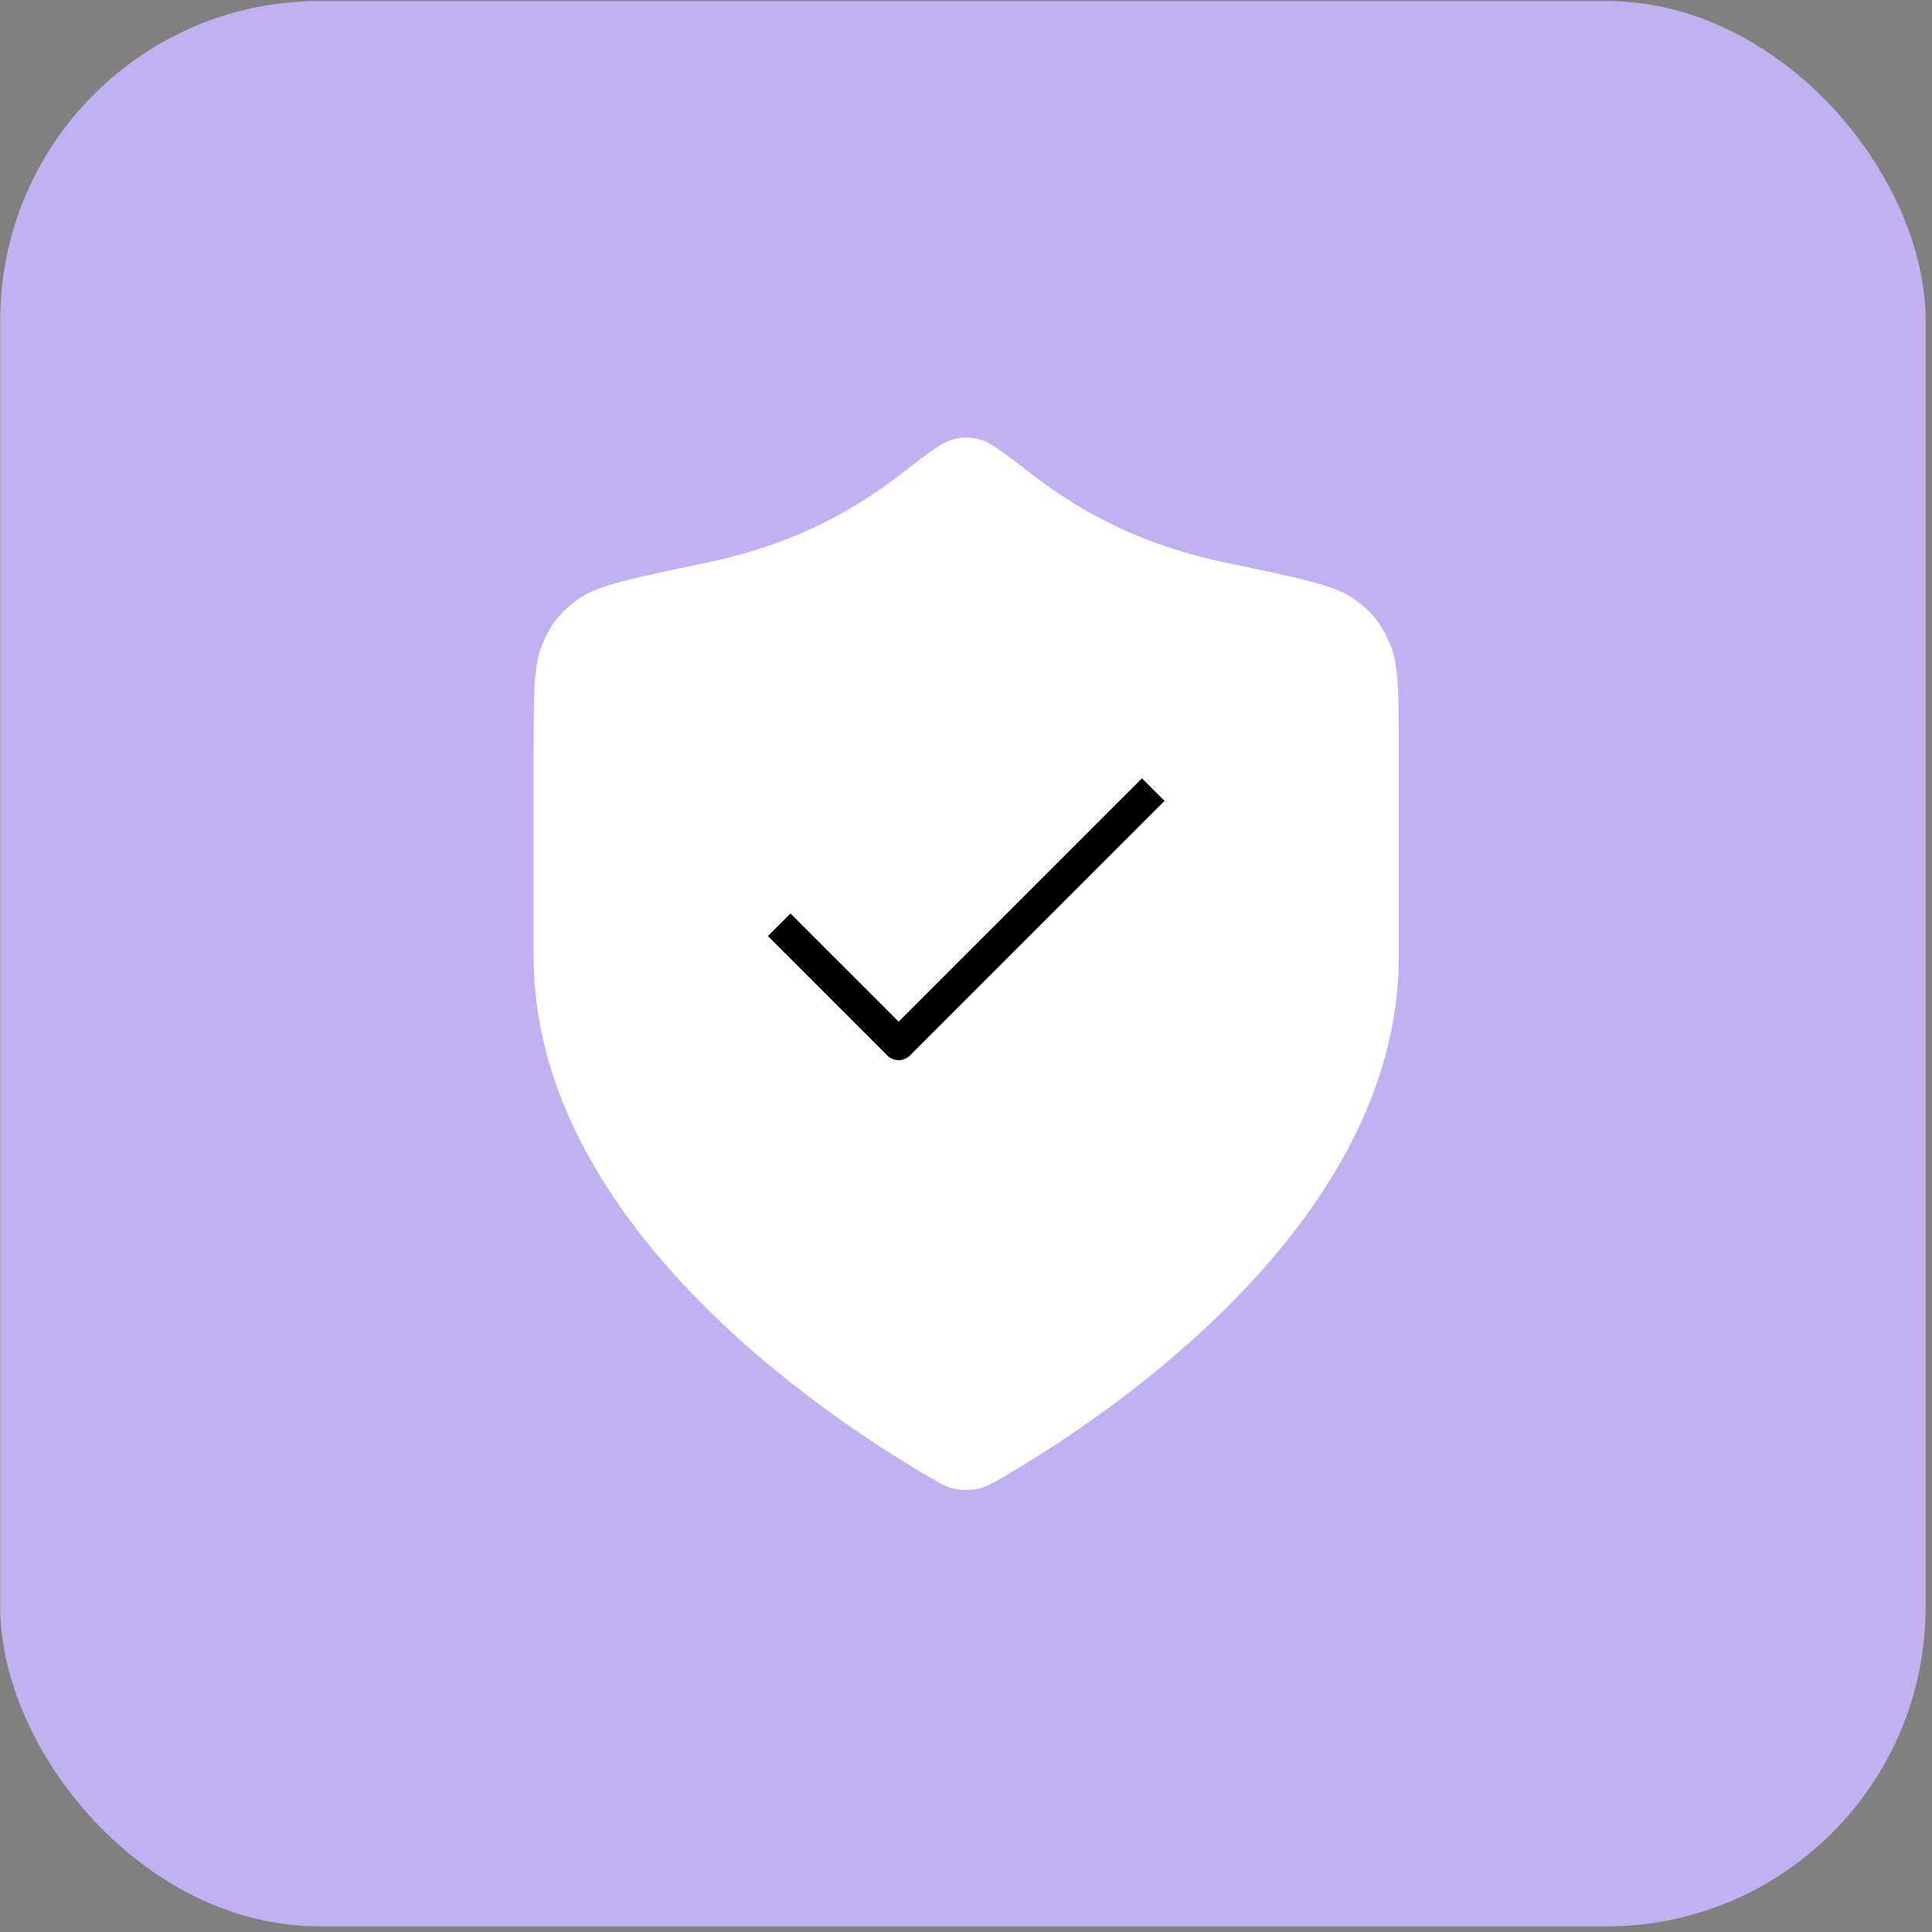 <svg width="121" height="121" viewBox="0 0 121 121" fill="none" xmlns="http://www.w3.org/2000/svg">
<rect x="0" y="0" width="121" height="121" fill="#808080" stroke="none"/>
<rect x="0.014" y="0.063" width="120.587" height="120.587" rx="20" fill="#C3B0F0"/>
<path d="M58.151 92.478C58.9 92.916 59.275 93.135 59.804 93.248C60.215 93.336 60.814 93.336 61.224 93.248C61.753 93.135 62.128 92.916 62.878 92.478C69.475 88.63 87.605 76.541 87.605 59.919V47.05C87.605 43.414 87.605 41.596 87.045 40.305C86.475 38.993 85.907 38.295 84.739 37.47C83.589 36.658 81.336 36.19 76.829 35.252C71.861 34.219 68.046 32.354 64.559 29.656C62.886 28.362 62.05 27.715 61.396 27.539C60.705 27.352 60.323 27.352 59.633 27.539C58.978 27.715 58.142 28.362 56.47 29.656C52.982 32.354 49.167 34.219 44.2 35.252C39.693 36.19 37.439 36.658 36.289 37.47C35.121 38.295 34.553 38.993 33.984 40.305C33.423 41.596 33.423 43.414 33.423 47.05V59.919C33.423 76.541 51.554 88.63 58.151 92.478Z" fill="white"/>
<path d="M49.508 58.625L56.281 65.398L71.52 50.159" stroke="black" stroke-width="2" stroke-linecap="square" stroke-linejoin="round"/>
</svg>
